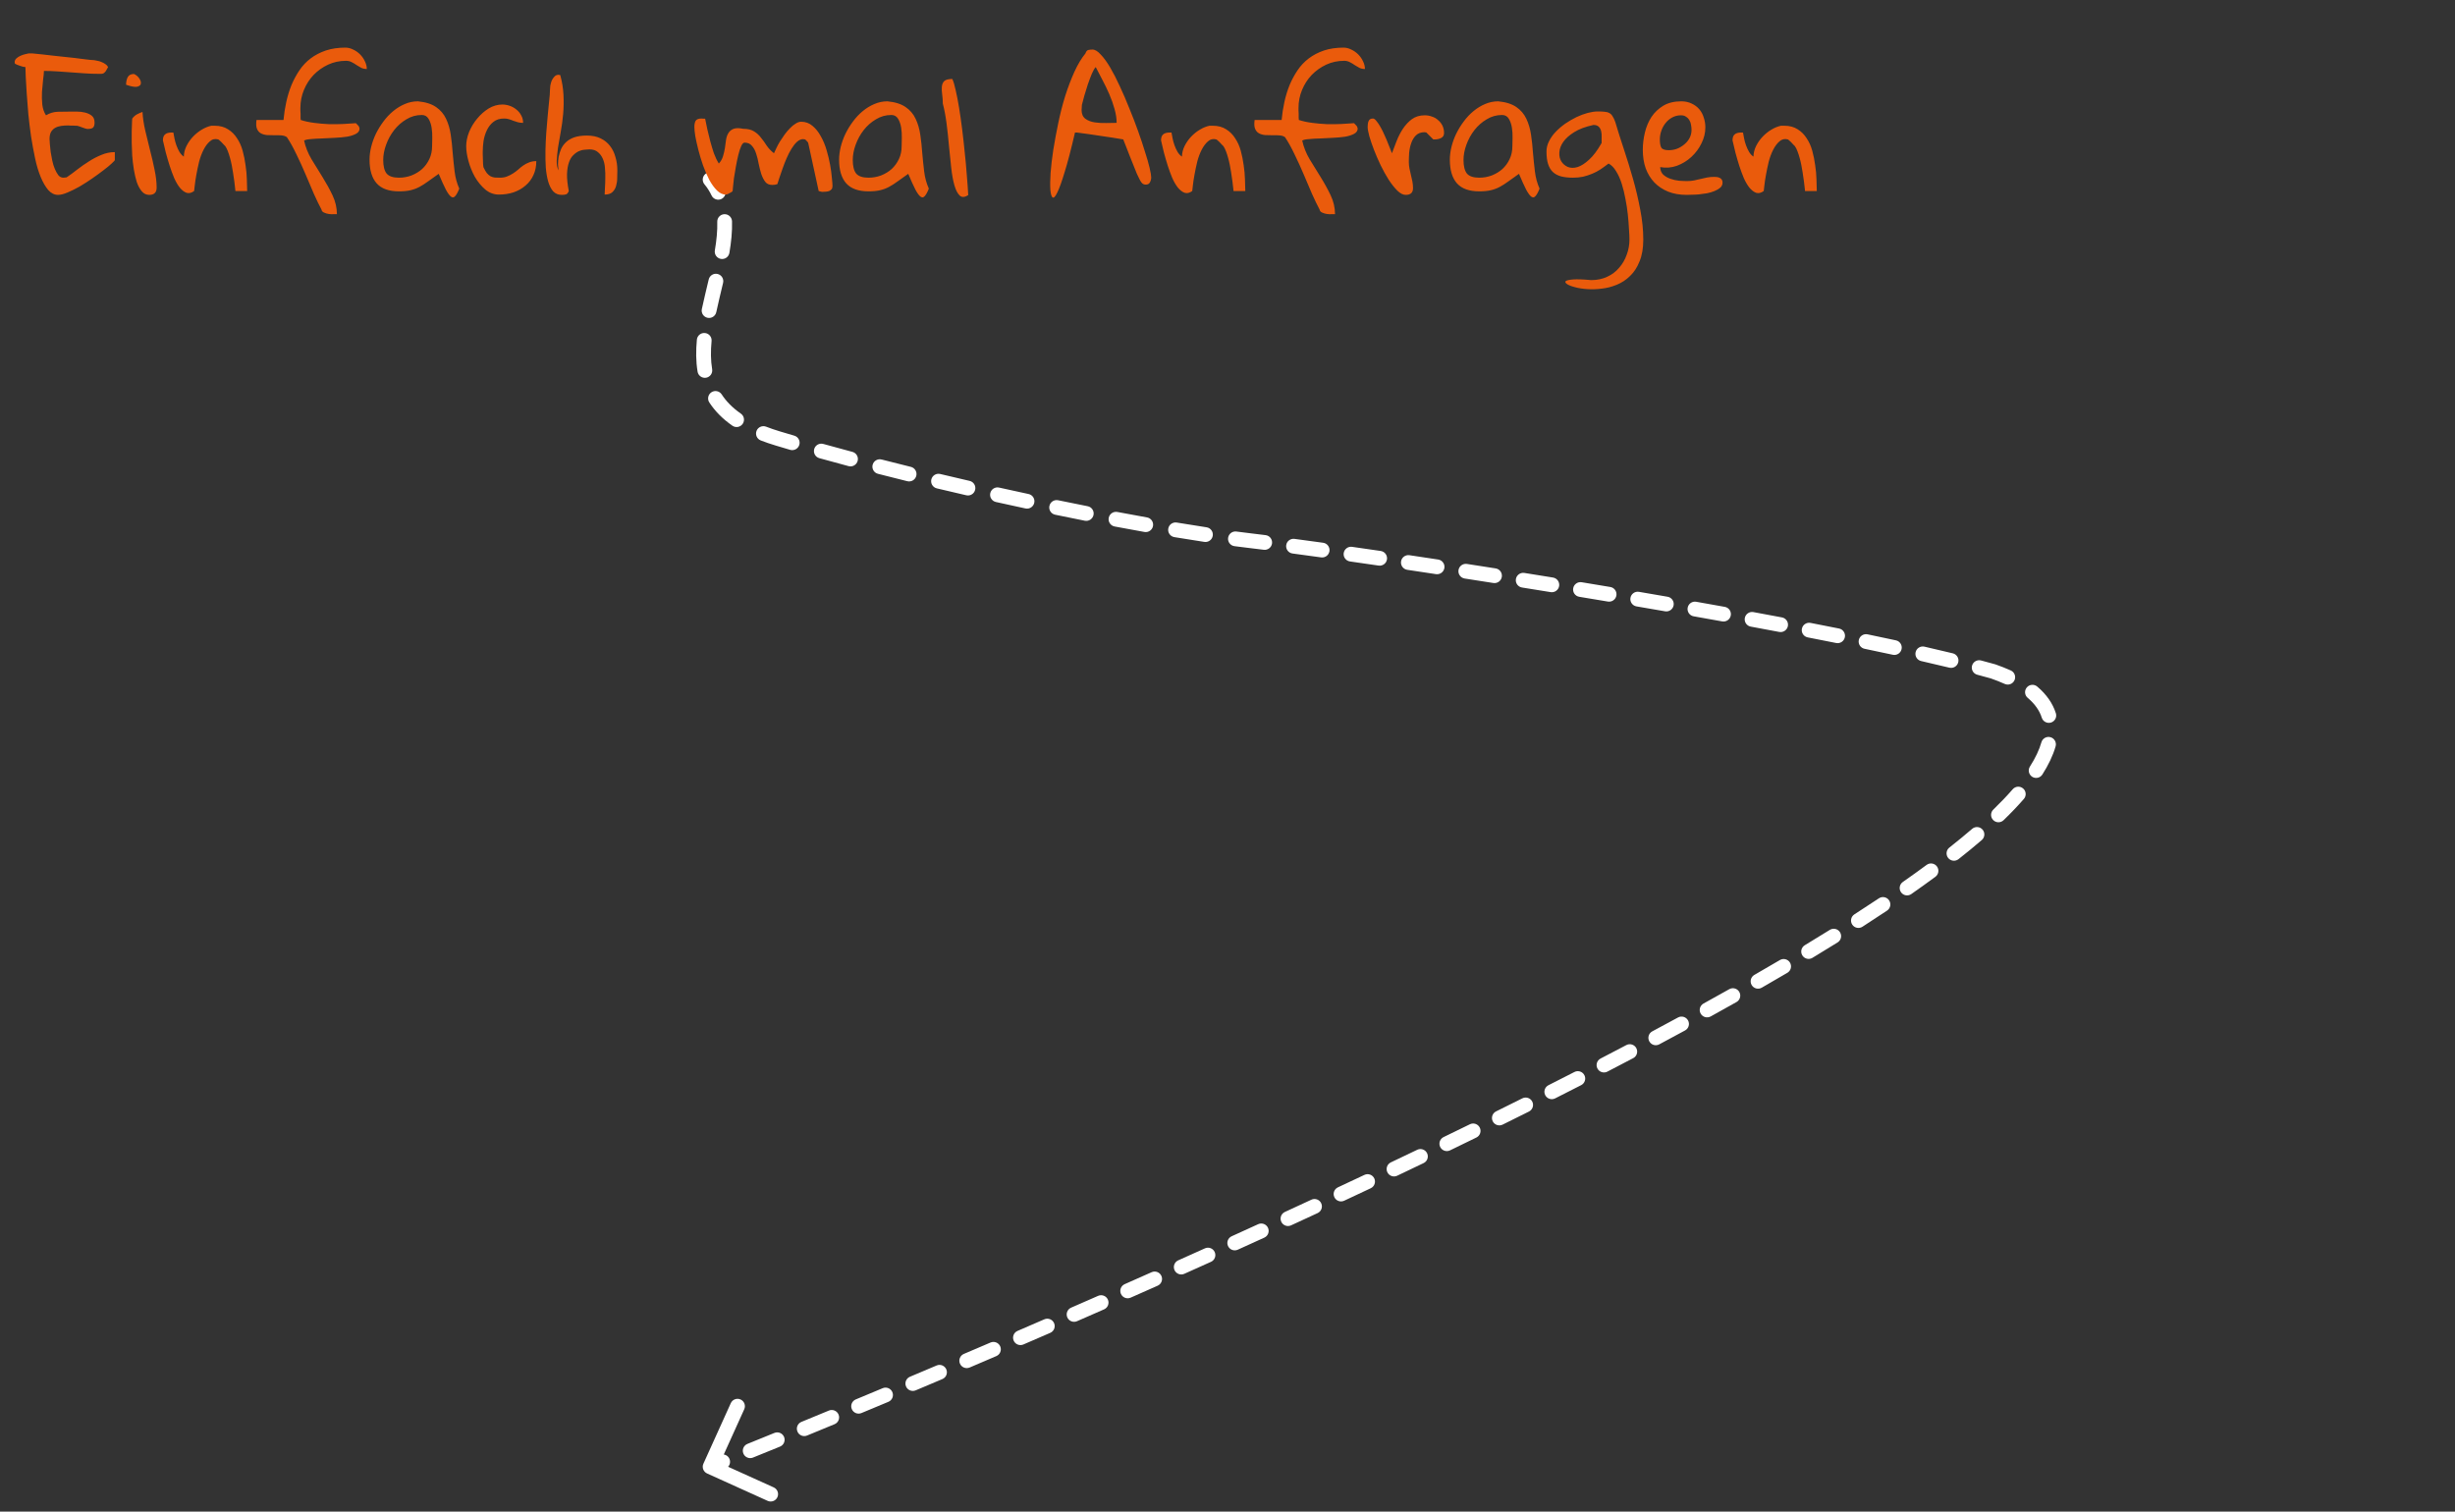 <svg width="164" height="101" viewBox="0 0 164 101" fill="none" xmlns="http://www.w3.org/2000/svg">
<rect x="0" y="0" width="164" height="101" fill="#333333" stroke="none"/>
<path d="M47.817 11.684C47.643 11.475 47.332 11.447 47.123 11.621C46.913 11.796 46.885 12.107 47.06 12.316L47.438 12L47.817 11.684ZM51.955 29.295L51.813 29.767L51.955 29.295ZM83.528 36.128L83.47 36.617H83.47L83.528 36.128ZM133.142 44.858L133.305 44.392L133.29 44.387L133.275 44.383L133.142 44.858ZM46.989 97.797C46.877 98.045 46.987 98.337 47.235 98.449L51.28 100.279C51.528 100.391 51.82 100.281 51.933 100.033C52.045 99.785 51.935 99.492 51.687 99.38L48.091 97.754L49.717 94.159C49.83 93.91 49.719 93.618 49.471 93.506C49.223 93.394 48.931 93.504 48.819 93.752L46.989 97.797ZM47.533 13.059C47.649 13.305 47.943 13.411 48.19 13.296C48.436 13.18 48.542 12.886 48.426 12.639L47.98 12.849L47.533 13.059ZM48.901 14.789C48.893 14.517 48.665 14.303 48.393 14.311C48.121 14.319 47.907 14.546 47.915 14.818L48.408 14.804L48.901 14.789ZM47.754 16.73C47.708 16.999 47.889 17.253 48.158 17.299C48.427 17.344 48.681 17.163 48.726 16.894L48.24 16.812L47.754 16.73ZM48.304 18.899C48.367 18.634 48.202 18.368 47.937 18.305C47.672 18.242 47.407 18.407 47.344 18.672L47.824 18.785L48.304 18.899ZM46.885 20.648C46.828 20.914 46.998 21.176 47.265 21.233C47.531 21.29 47.793 21.12 47.85 20.853L47.368 20.75L46.885 20.648ZM47.535 22.787C47.561 22.516 47.362 22.275 47.09 22.25C46.819 22.224 46.579 22.424 46.553 22.695L47.044 22.741L47.535 22.787ZM46.6 24.832C46.644 25.101 46.898 25.282 47.167 25.238C47.436 25.193 47.617 24.939 47.573 24.671L47.086 24.751L46.6 24.832ZM48.21 26.351C48.061 26.123 47.755 26.059 47.527 26.208C47.299 26.357 47.235 26.663 47.384 26.891L47.797 26.621L48.21 26.351ZM48.926 28.444C49.149 28.6 49.457 28.544 49.612 28.321C49.768 28.097 49.713 27.79 49.489 27.634L49.207 28.039L48.926 28.444ZM51.178 28.508C50.924 28.41 50.638 28.535 50.539 28.789C50.441 29.043 50.567 29.329 50.821 29.428L50.999 28.968L51.178 28.508ZM52.785 30.056C53.046 30.132 53.32 29.982 53.397 29.721C53.473 29.459 53.323 29.185 53.062 29.109L52.923 29.582L52.785 30.056ZM54.999 29.662C54.736 29.588 54.464 29.742 54.391 30.004C54.318 30.267 54.471 30.539 54.734 30.612L54.866 30.137L54.999 29.662ZM56.689 31.145C56.952 31.215 57.223 31.058 57.293 30.795C57.363 30.532 57.207 30.262 56.944 30.192L56.816 30.668L56.689 31.145ZM58.895 30.702C58.631 30.634 58.362 30.793 58.294 31.057C58.227 31.321 58.386 31.59 58.649 31.657L58.772 31.18L58.895 30.702ZM60.613 32.152C60.877 32.217 61.145 32.056 61.21 31.791C61.276 31.527 61.114 31.259 60.85 31.194L60.731 31.673L60.613 32.152ZM62.809 31.67C62.544 31.607 62.278 31.77 62.215 32.035C62.152 32.3 62.316 32.566 62.58 32.63L62.695 32.15L62.809 31.67ZM64.552 33.092C64.817 33.153 65.082 32.988 65.143 32.722C65.205 32.457 65.039 32.192 64.774 32.131L64.663 32.612L64.552 33.092ZM66.741 32.577C66.475 32.518 66.212 32.685 66.153 32.951C66.093 33.217 66.261 33.48 66.527 33.54L66.634 33.058L66.741 32.577ZM68.505 33.972C68.771 34.03 69.034 33.86 69.091 33.594C69.148 33.327 68.978 33.065 68.712 33.008L68.609 33.49L68.505 33.972ZM70.686 33.424C70.419 33.369 70.158 33.54 70.103 33.807C70.047 34.074 70.219 34.335 70.486 34.39L70.586 33.907L70.686 33.424ZM72.47 34.792C72.737 34.844 72.997 34.671 73.05 34.404C73.103 34.136 72.929 33.877 72.662 33.824L72.566 34.308L72.47 34.792ZM74.642 34.207C74.375 34.157 74.117 34.333 74.066 34.6C74.015 34.868 74.191 35.126 74.459 35.177L74.551 34.692L74.642 34.207ZM76.452 35.543C76.72 35.591 76.976 35.412 77.024 35.144C77.072 34.876 76.893 34.62 76.625 34.572L76.538 35.057L76.452 35.543ZM78.61 34.914C78.341 34.87 78.087 35.051 78.043 35.32C77.998 35.589 78.179 35.843 78.448 35.888L78.529 35.401L78.61 34.914ZM80.454 36.207C80.723 36.248 80.975 36.062 81.015 35.793C81.056 35.523 80.871 35.272 80.601 35.231L80.528 35.719L80.454 36.207ZM82.593 35.514C82.323 35.478 82.076 35.669 82.04 35.939C82.005 36.209 82.195 36.456 82.465 36.492L82.529 36.003L82.593 35.514ZM84.424 36.733C84.694 36.767 84.941 36.576 84.975 36.305C85.008 36.035 84.817 35.788 84.546 35.755L84.485 36.244L84.424 36.733ZM86.476 36.005C86.206 35.968 85.957 36.158 85.922 36.428C85.886 36.698 86.075 36.946 86.345 36.982L86.41 36.493L86.476 36.005ZM88.255 37.242C88.524 37.28 88.773 37.091 88.811 36.821C88.848 36.551 88.66 36.302 88.39 36.265L88.322 36.754L88.255 37.242ZM90.321 36.537C90.052 36.498 89.802 36.686 89.763 36.955C89.725 37.225 89.912 37.475 90.182 37.513L90.252 37.025L90.321 36.537ZM92.094 37.789C92.363 37.829 92.614 37.642 92.653 37.373C92.692 37.103 92.506 36.853 92.236 36.813L92.165 37.301L92.094 37.789ZM94.155 37.096C93.885 37.056 93.634 37.242 93.594 37.511C93.554 37.781 93.74 38.032 94.009 38.072L94.082 37.584L94.155 37.096ZM95.927 38.361C96.196 38.401 96.448 38.216 96.489 37.947C96.529 37.678 96.344 37.426 96.075 37.385L96.001 37.873L95.927 38.361ZM97.995 37.679C97.726 37.638 97.474 37.822 97.432 38.091C97.391 38.361 97.575 38.612 97.844 38.654L97.92 38.167L97.995 37.679ZM99.761 38.953C100.03 38.995 100.282 38.811 100.325 38.542C100.367 38.273 100.183 38.02 99.914 37.978L99.837 38.465L99.761 38.953ZM101.831 38.281C101.562 38.238 101.309 38.422 101.266 38.691C101.223 38.96 101.407 39.212 101.676 39.255L101.753 38.768L101.831 38.281ZM103.588 39.563C103.857 39.606 104.11 39.424 104.154 39.155C104.197 38.886 104.015 38.633 103.746 38.589L103.667 39.076L103.588 39.563ZM105.66 38.902C105.391 38.858 105.137 39.04 105.093 39.309C105.049 39.577 105.231 39.831 105.5 39.875L105.58 39.389L105.66 38.902ZM107.411 40.193C107.68 40.238 107.934 40.056 107.979 39.788C108.024 39.519 107.843 39.265 107.574 39.22L107.493 39.706L107.411 40.193ZM109.487 39.543C109.219 39.497 108.964 39.678 108.918 39.947C108.872 40.215 109.053 40.47 109.322 40.516L109.404 40.029L109.487 39.543ZM111.231 40.844C111.5 40.891 111.755 40.711 111.802 40.442C111.848 40.174 111.668 39.919 111.4 39.872L111.316 40.358L111.231 40.844ZM113.312 40.207C113.043 40.159 112.788 40.338 112.74 40.607C112.693 40.875 112.872 41.131 113.14 41.178L113.226 40.693L113.312 40.207ZM115.047 41.519C115.315 41.567 115.572 41.389 115.62 41.121C115.669 40.853 115.491 40.597 115.223 40.548L115.135 41.034L115.047 41.519ZM117.133 40.897C116.865 40.847 116.607 41.024 116.558 41.292C116.509 41.56 116.686 41.818 116.954 41.867L117.043 41.382L117.133 40.897ZM118.858 42.223C119.126 42.273 119.384 42.097 119.435 41.83C119.485 41.562 119.309 41.304 119.042 41.253L118.95 41.738L118.858 42.223ZM120.949 41.619C120.682 41.567 120.423 41.742 120.371 42.009C120.319 42.276 120.493 42.535 120.761 42.587L120.855 42.103L120.949 41.619ZM122.661 42.962C122.928 43.016 123.188 42.842 123.241 42.575C123.295 42.308 123.121 42.048 122.854 41.995L122.757 42.478L122.661 42.962ZM124.756 42.383C124.49 42.327 124.228 42.498 124.173 42.765C124.118 43.032 124.289 43.293 124.556 43.348L124.656 42.865L124.756 42.383ZM126.444 43.748C126.71 43.806 126.972 43.637 127.03 43.37C127.088 43.104 126.919 42.842 126.652 42.784L126.548 43.266L126.444 43.748ZM128.557 43.206C128.292 43.146 128.027 43.312 127.967 43.578C127.906 43.844 128.073 44.108 128.338 44.168L128.448 43.687L128.557 43.206ZM130.221 44.61C130.485 44.675 130.752 44.512 130.816 44.247C130.881 43.983 130.718 43.716 130.453 43.652L130.337 44.131L130.221 44.61ZM132.34 44.129C132.077 44.059 131.807 44.216 131.737 44.479C131.667 44.743 131.824 45.013 132.088 45.082L132.214 44.606L132.34 44.129ZM133.92 45.696C134.169 45.808 134.461 45.698 134.573 45.449C134.685 45.201 134.574 44.909 134.326 44.797L134.123 45.247L133.92 45.696ZM136.092 45.873C135.884 45.697 135.573 45.722 135.397 45.93C135.22 46.138 135.246 46.449 135.454 46.626L135.773 46.249L136.092 45.873ZM136.396 47.954C136.478 48.213 136.755 48.357 137.015 48.275C137.275 48.193 137.419 47.916 137.337 47.657L136.866 47.805L136.396 47.954ZM137.32 49.867C137.394 49.605 137.242 49.332 136.98 49.257C136.718 49.182 136.446 49.334 136.371 49.596L136.845 49.731L137.32 49.867ZM135.603 51.219C135.457 51.448 135.525 51.753 135.754 51.9C135.984 52.046 136.289 51.978 136.435 51.749L136.019 51.484L135.603 51.219ZM135.2 53.38C135.378 53.174 135.356 52.862 135.151 52.684C134.945 52.505 134.634 52.527 134.455 52.733L134.827 53.056L135.2 53.38ZM133.159 54.091C132.963 54.281 132.958 54.593 133.148 54.789C133.337 54.984 133.649 54.99 133.845 54.8L133.502 54.446L133.159 54.091ZM132.388 56.127C132.594 55.949 132.617 55.637 132.44 55.431C132.262 55.224 131.951 55.201 131.744 55.379L132.066 55.753L132.388 56.127ZM130.223 56.63C130.009 56.798 129.973 57.108 130.141 57.322C130.31 57.536 130.62 57.573 130.834 57.404L130.529 57.017L130.223 56.63ZM129.289 58.582C129.508 58.42 129.554 58.111 129.393 57.892C129.231 57.673 128.922 57.626 128.703 57.788L128.996 58.185L129.289 58.582ZM127.114 58.928C126.891 59.084 126.836 59.392 126.992 59.615C127.148 59.838 127.456 59.893 127.679 59.737L127.396 59.333L127.114 58.928ZM126.061 60.842C126.287 60.691 126.348 60.384 126.197 60.158C126.046 59.931 125.739 59.87 125.513 60.022L125.787 60.432L126.061 60.842ZM123.879 61.092C123.65 61.239 123.584 61.544 123.731 61.773C123.878 62.002 124.183 62.069 124.413 61.922L124.146 61.507L123.879 61.092ZM122.758 62.967C122.99 62.823 123.061 62.519 122.917 62.288C122.773 62.056 122.469 61.986 122.237 62.129L122.498 62.548L122.758 62.967ZM120.565 63.154C120.332 63.295 120.257 63.598 120.398 63.831C120.539 64.064 120.842 64.139 121.075 63.998L120.82 63.576L120.565 63.154ZM119.402 64.996C119.637 64.857 119.715 64.555 119.577 64.32C119.439 64.086 119.137 64.007 118.902 64.145L119.152 64.57L119.402 64.996ZM117.195 65.138C116.959 65.274 116.878 65.575 117.013 65.811C117.149 66.048 117.451 66.129 117.687 65.993L117.441 65.566L117.195 65.138ZM116.003 66.951C116.24 66.818 116.324 66.517 116.191 66.279C116.057 66.042 115.756 65.958 115.519 66.092L115.761 66.522L116.003 66.951ZM113.8 67.05C113.561 67.182 113.475 67.482 113.607 67.72C113.738 67.959 114.038 68.045 114.277 67.914L114.038 67.482L113.8 67.05ZM112.567 68.849C112.807 68.719 112.896 68.42 112.766 68.181C112.636 67.941 112.336 67.852 112.097 67.982L112.332 68.416L112.567 68.849ZM110.378 68.908C110.137 69.036 110.047 69.335 110.175 69.575C110.303 69.816 110.602 69.906 110.842 69.778L110.61 69.343L110.378 68.908ZM109.104 70.699C109.345 70.573 109.437 70.274 109.31 70.033C109.184 69.792 108.885 69.7 108.644 69.826L108.874 70.263L109.104 70.699ZM106.922 70.726C106.681 70.851 106.586 71.149 106.712 71.391C106.837 71.632 107.135 71.727 107.377 71.601L107.15 71.163L106.922 70.726ZM105.627 72.503C105.87 72.379 105.966 72.081 105.842 71.839C105.718 71.596 105.42 71.5 105.178 71.624L105.403 72.064L105.627 72.503ZM103.441 72.508C103.198 72.631 103.101 72.928 103.224 73.171C103.347 73.414 103.644 73.511 103.887 73.388L103.664 72.948L103.441 72.508ZM102.138 74.267C102.382 74.145 102.481 73.849 102.359 73.605C102.237 73.362 101.941 73.263 101.697 73.385L101.918 73.826L102.138 74.267ZM99.942 74.257C99.698 74.378 99.598 74.674 99.719 74.918C99.84 75.162 100.135 75.262 100.38 75.141L100.161 74.699L99.942 74.257ZM98.627 76.003C98.872 75.884 98.973 75.588 98.853 75.343C98.734 75.099 98.438 74.997 98.194 75.117L98.41 75.56L98.627 76.003ZM96.436 75.973C96.191 76.092 96.088 76.387 96.207 76.632C96.326 76.877 96.621 76.979 96.866 76.861L96.651 76.417L96.436 75.973ZM95.102 77.711C95.347 77.594 95.451 77.299 95.333 77.053C95.215 76.808 94.92 76.704 94.675 76.822L94.888 77.267L95.102 77.711ZM92.912 77.664C92.666 77.781 92.561 78.076 92.678 78.322C92.796 78.567 93.09 78.672 93.336 78.555L93.124 78.11L92.912 77.664ZM91.569 79.392C91.815 79.276 91.921 78.982 91.805 78.735C91.688 78.489 91.394 78.383 91.148 78.5L91.358 78.946L91.569 79.392ZM89.375 79.332C89.129 79.448 89.022 79.741 89.138 79.988C89.253 80.235 89.547 80.341 89.793 80.226L89.584 79.779L89.375 79.332ZM88.02 81.052C88.268 80.937 88.375 80.644 88.26 80.397C88.146 80.149 87.852 80.042 87.605 80.157L87.813 80.604L88.02 81.052ZM85.834 80.976C85.586 81.09 85.478 81.382 85.592 81.63C85.706 81.877 85.999 81.986 86.246 81.872L86.04 81.424L85.834 80.976ZM84.461 82.691C84.709 82.577 84.818 82.285 84.705 82.037C84.592 81.789 84.299 81.68 84.051 81.793L84.256 82.242L84.461 82.691ZM82.28 82.6C82.032 82.712 81.922 83.005 82.035 83.253C82.148 83.501 82.44 83.611 82.688 83.498L82.484 83.049L82.28 82.6ZM80.898 84.308C81.146 84.196 81.257 83.904 81.145 83.655C81.033 83.407 80.741 83.296 80.493 83.408L80.695 83.858L80.898 84.308ZM78.709 84.209C78.46 84.321 78.349 84.612 78.46 84.861C78.572 85.11 78.864 85.221 79.112 85.11L78.911 84.659L78.709 84.209ZM77.335 85.903C77.584 85.792 77.696 85.5 77.585 85.251C77.475 85.003 77.183 84.891 76.934 85.001L77.135 85.452L77.335 85.903ZM75.133 85.8C74.884 85.91 74.771 86.201 74.881 86.45C74.991 86.7 75.282 86.812 75.531 86.702L75.332 86.251L75.133 85.8ZM73.756 87.484C74.005 87.375 74.119 87.084 74.009 86.834C73.9 86.585 73.609 86.472 73.359 86.581L73.558 87.033L73.756 87.484ZM71.554 87.371C71.305 87.48 71.19 87.771 71.299 88.021C71.408 88.27 71.699 88.384 71.949 88.275L71.751 87.823L71.554 87.371ZM70.159 89.054C70.409 88.946 70.524 88.655 70.415 88.405C70.307 88.155 70.016 88.041 69.766 88.149L69.963 88.602L70.159 89.054ZM67.973 88.925C67.723 89.032 67.608 89.323 67.716 89.573C67.824 89.823 68.114 89.938 68.364 89.831L68.169 89.377L67.973 88.925ZM66.559 90.607C66.809 90.499 66.925 90.209 66.818 89.959C66.71 89.709 66.42 89.593 66.17 89.7L66.364 90.153L66.559 90.607ZM64.387 90.462C64.136 90.569 64.02 90.859 64.126 91.109C64.233 91.36 64.523 91.476 64.774 91.37L64.58 90.916L64.387 90.462ZM62.954 92.142C63.205 92.036 63.322 91.747 63.216 91.496C63.11 91.245 62.82 91.128 62.57 91.234L62.762 91.688L62.954 92.142ZM60.787 91.987C60.536 92.093 60.419 92.382 60.524 92.633C60.63 92.884 60.919 93.002 61.17 92.896L60.979 92.442L60.787 91.987ZM59.347 93.662C59.599 93.556 59.717 93.267 59.612 93.016C59.507 92.765 59.218 92.646 58.967 92.751L59.157 93.207L59.347 93.662ZM57.167 93.502C56.916 93.607 56.797 93.896 56.902 94.147C57.006 94.399 57.295 94.518 57.546 94.413L57.357 93.958L57.167 93.502ZM55.75 95.158C56.002 95.054 56.122 94.766 56.018 94.514C55.914 94.262 55.625 94.142 55.373 94.246L55.562 94.702L55.75 95.158ZM53.538 95.003C53.286 95.106 53.166 95.394 53.27 95.646C53.373 95.898 53.661 96.019 53.913 95.915L53.726 95.459L53.538 95.003ZM52.107 96.654C52.359 96.551 52.481 96.263 52.378 96.011C52.275 95.759 51.987 95.638 51.735 95.74L51.921 96.197L52.107 96.654ZM49.931 96.473C49.678 96.575 49.556 96.862 49.658 97.115C49.76 97.368 50.048 97.49 50.3 97.388L50.115 96.93L49.931 96.473ZM48.46 98.127C48.713 98.026 48.836 97.739 48.735 97.486C48.634 97.233 48.347 97.11 48.094 97.211L48.277 97.669L48.46 98.127ZM47.438 12L47.06 12.316C47.256 12.551 47.411 12.799 47.533 13.059L47.98 12.849L48.426 12.639C48.269 12.304 48.068 11.985 47.817 11.684L47.438 12ZM48.408 14.804L47.915 14.818C47.932 15.415 47.868 16.055 47.754 16.73L48.24 16.812L48.726 16.894C48.846 16.183 48.921 15.474 48.901 14.789L48.408 14.804ZM47.824 18.785L47.344 18.672C47.191 19.319 47.026 19.987 46.885 20.648L47.368 20.75L47.85 20.853C47.988 20.207 48.148 19.558 48.304 18.899L47.824 18.785ZM47.044 22.741L46.553 22.695C46.486 23.416 46.484 24.136 46.6 24.832L47.086 24.751L47.573 24.671C47.475 24.082 47.473 23.452 47.535 22.787L47.044 22.741ZM47.797 26.621L47.384 26.891C47.758 27.463 48.264 27.983 48.926 28.444L49.207 28.039L49.489 27.634C48.922 27.24 48.508 26.808 48.21 26.351L47.797 26.621ZM50.999 28.968L50.821 29.428C51.131 29.548 51.462 29.662 51.813 29.767L51.955 29.295L52.097 28.823C51.769 28.724 51.463 28.619 51.178 28.508L50.999 28.968ZM51.955 29.295L51.813 29.767C52.132 29.863 52.456 29.959 52.785 30.056L52.923 29.582L53.062 29.109C52.735 29.013 52.414 28.918 52.097 28.823L51.955 29.295ZM54.866 30.137L54.734 30.612C55.373 30.79 56.026 30.968 56.689 31.145L56.816 30.668L56.944 30.192C56.283 30.015 55.634 29.838 54.999 29.662L54.866 30.137ZM58.772 31.18L58.649 31.657C59.297 31.823 59.952 31.988 60.613 32.152L60.731 31.673L60.85 31.194C60.192 31.031 59.539 30.867 58.895 30.702L58.772 31.18ZM62.695 32.15L62.58 32.63C63.235 32.786 63.893 32.94 64.552 33.092L64.663 32.612L64.774 32.131C64.117 31.98 63.462 31.826 62.809 31.67L62.695 32.15ZM66.634 33.058L66.527 33.54C67.188 33.687 67.848 33.831 68.505 33.972L68.609 33.49L68.712 33.008C68.057 32.867 67.4 32.723 66.741 32.577L66.634 33.058ZM70.586 33.907L70.486 34.39C71.153 34.528 71.816 34.662 72.47 34.792L72.566 34.308L72.662 33.824C72.01 33.695 71.351 33.561 70.686 33.424L70.586 33.907ZM74.551 34.692L74.459 35.177C75.135 35.304 75.8 35.427 76.452 35.543L76.538 35.057L76.625 34.572C75.977 34.456 75.315 34.334 74.642 34.207L74.551 34.692ZM78.529 35.401L78.448 35.888C79.139 36.002 79.808 36.109 80.454 36.207L80.528 35.719L80.601 35.231C79.961 35.135 79.296 35.029 78.61 34.914L78.529 35.401ZM82.529 36.003L82.465 36.492C82.81 36.537 83.145 36.579 83.47 36.617L83.528 36.128L83.586 35.638C83.266 35.6 82.934 35.559 82.593 35.514L82.529 36.003ZM83.528 36.128L83.47 36.617C83.764 36.652 84.082 36.691 84.424 36.733L84.485 36.244L84.546 35.755C84.203 35.712 83.882 35.673 83.586 35.638L83.528 36.128ZM86.41 36.493L86.345 36.982C86.941 37.062 87.579 37.149 88.255 37.242L88.322 36.754L88.39 36.265C87.713 36.171 87.073 36.084 86.476 36.005L86.41 36.493ZM90.252 37.025L90.182 37.513C90.797 37.601 91.435 37.693 92.094 37.789L92.165 37.301L92.236 36.813C91.577 36.717 90.938 36.625 90.321 36.537L90.252 37.025ZM94.082 37.584L94.009 38.072C94.635 38.165 95.275 38.261 95.927 38.361L96.001 37.873L96.075 37.385C95.422 37.286 94.781 37.19 94.155 37.096L94.082 37.584ZM97.92 38.167L97.844 38.654C98.475 38.751 99.114 38.851 99.761 38.953L99.837 38.465L99.914 37.978C99.266 37.876 98.626 37.777 97.995 37.679L97.92 38.167ZM101.753 38.768L101.676 39.255C102.308 39.356 102.946 39.459 103.588 39.563L103.667 39.076L103.746 38.589C103.103 38.485 102.464 38.382 101.831 38.281L101.753 38.768ZM105.58 39.389L105.5 39.875C106.135 39.98 106.772 40.086 107.411 40.193L107.493 39.706L107.574 39.22C106.934 39.113 106.296 39.007 105.66 38.902L105.58 39.389ZM109.404 40.029L109.322 40.516C109.959 40.624 110.596 40.734 111.231 40.844L111.316 40.358L111.4 39.872C110.763 39.761 110.125 39.652 109.487 39.543L109.404 40.029ZM113.226 40.693L113.14 41.178C113.779 41.291 114.415 41.405 115.047 41.519L115.135 41.034L115.223 40.548C114.589 40.434 113.952 40.32 113.312 40.207L113.226 40.693ZM117.043 41.382L116.954 41.867C117.595 41.985 118.23 42.104 118.858 42.223L118.95 41.738L119.042 41.253C118.412 41.134 117.775 41.015 117.133 40.897L117.043 41.382ZM120.855 42.103L120.761 42.587C121.404 42.712 122.038 42.837 122.661 42.962L122.757 42.478L122.854 41.995C122.23 41.87 121.594 41.744 120.949 41.619L120.855 42.103ZM124.656 42.865L124.556 43.348C125.201 43.482 125.831 43.616 126.444 43.748L126.548 43.266L126.652 42.784C126.037 42.651 125.404 42.517 124.756 42.383L124.656 42.865ZM128.448 43.687L128.338 44.168C128.992 44.317 129.621 44.465 130.221 44.61L130.337 44.131L130.453 43.652C129.848 43.505 129.215 43.356 128.557 43.206L128.448 43.687ZM132.214 44.606L132.088 45.082C132.407 45.167 132.714 45.25 133.009 45.333L133.142 44.858L133.275 44.383C132.975 44.299 132.663 44.214 132.34 44.129L132.214 44.606ZM133.142 44.858L132.98 45.324C133.32 45.443 133.633 45.567 133.92 45.696L134.123 45.247L134.326 44.797C134.01 44.654 133.669 44.52 133.305 44.392L133.142 44.858ZM135.773 46.249L135.454 46.626C135.952 47.047 136.25 47.492 136.396 47.954L136.866 47.805L137.337 47.657C137.126 46.988 136.706 46.393 136.092 45.873L135.773 46.249ZM136.845 49.731L136.371 49.596C136.229 50.095 135.974 50.637 135.603 51.219L136.019 51.484L136.435 51.749C136.843 51.109 137.145 50.48 137.32 49.867L136.845 49.731ZM134.827 53.056L134.455 52.733C134.072 53.173 133.64 53.626 133.159 54.091L133.502 54.446L133.845 54.8C134.343 54.318 134.796 53.844 135.2 53.38L134.827 53.056ZM132.066 55.753L131.744 55.379C131.268 55.789 130.76 56.206 130.223 56.63L130.529 57.017L130.834 57.404C131.381 56.973 131.9 56.547 132.388 56.127L132.066 55.753ZM128.996 58.185L128.703 57.788C128.194 58.164 127.664 58.544 127.114 58.928L127.396 59.333L127.679 59.737C128.235 59.348 128.772 58.963 129.289 58.582L128.996 58.185ZM125.787 60.432L125.513 60.022C124.983 60.376 124.438 60.732 123.879 61.092L124.146 61.507L124.413 61.922C124.976 61.559 125.526 61.199 126.061 60.842L125.787 60.432ZM122.498 62.548L122.237 62.129C121.691 62.469 121.133 62.811 120.565 63.154L120.82 63.576L121.075 63.998C121.647 63.653 122.208 63.309 122.758 62.967L122.498 62.548ZM119.152 64.57L118.902 64.145C118.342 64.475 117.773 64.806 117.195 65.138L117.441 65.566L117.687 65.993C118.267 65.66 118.839 65.327 119.402 64.996L119.152 64.57ZM115.761 66.522L115.519 66.092C114.953 66.41 114.38 66.73 113.8 67.05L114.038 67.482L114.277 67.914C114.859 67.592 115.434 67.271 116.003 66.951L115.761 66.522ZM112.332 68.416L112.097 67.982C111.529 68.29 110.956 68.599 110.378 68.908L110.61 69.343L110.842 69.778C111.422 69.468 111.998 69.159 112.567 68.849L112.332 68.416ZM108.874 70.263L108.644 69.826C108.074 70.126 107.5 70.426 106.922 70.726L107.15 71.163L107.377 71.601C107.956 71.301 108.532 71 109.104 70.699L108.874 70.263ZM105.403 72.064L105.178 71.624C104.602 71.919 104.023 72.214 103.441 72.508L103.664 72.948L103.887 73.388C104.47 73.093 105.05 72.798 105.627 72.503L105.403 72.064ZM101.918 73.826L101.697 73.385C101.114 73.676 100.529 73.967 99.942 74.257L100.161 74.699L100.38 75.141C100.968 74.851 101.554 74.559 102.138 74.267L101.918 73.826ZM98.41 75.56L98.194 75.117C97.609 75.403 97.023 75.688 96.436 75.973L96.651 76.417L96.866 76.861C97.454 76.576 98.041 76.29 98.627 76.003L98.41 75.56ZM94.888 77.267L94.675 76.822C94.088 77.104 93.5 77.385 92.912 77.664L93.124 78.11L93.336 78.555C93.925 78.275 94.513 77.994 95.102 77.711L94.888 77.267ZM91.358 78.946L91.148 78.5C90.557 78.778 89.966 79.056 89.375 79.332L89.584 79.779L89.793 80.226C90.385 79.949 90.977 79.671 91.569 79.392L91.358 78.946ZM87.813 80.604L87.605 80.157C87.013 80.431 86.423 80.704 85.834 80.976L86.04 81.424L86.246 81.872C86.836 81.6 87.428 81.327 88.02 81.052L87.813 80.604ZM84.256 82.242L84.051 81.793C83.459 82.064 82.868 82.333 82.28 82.6L82.484 83.049L82.688 83.498C83.277 83.231 83.868 82.962 84.461 82.691L84.256 82.242ZM80.695 83.858L80.493 83.408C79.895 83.678 79.3 83.945 78.709 84.209L78.911 84.659L79.112 85.11C79.704 84.845 80.3 84.577 80.898 84.308L80.695 83.858ZM77.135 85.452L76.934 85.001C76.329 85.27 75.729 85.537 75.133 85.8L75.332 86.251L75.531 86.702C76.128 86.439 76.73 86.172 77.335 85.903L77.135 85.452ZM73.558 87.033L73.359 86.581C72.752 86.848 72.15 87.111 71.554 87.371L71.751 87.823L71.949 88.275C72.545 88.015 73.148 87.751 73.756 87.484L73.558 87.033ZM69.963 88.602L69.766 88.149C69.161 88.412 68.563 88.67 67.973 88.925L68.169 89.377L68.364 89.831C68.955 89.576 69.553 89.317 70.159 89.054L69.963 88.602ZM66.364 90.153L66.17 89.7C65.566 89.959 64.971 90.213 64.387 90.462L64.58 90.916L64.774 91.37C65.359 91.12 65.954 90.866 66.559 90.607L66.364 90.153ZM62.762 91.688L62.57 91.234C61.962 91.491 61.368 91.743 60.787 91.987L60.979 92.442L61.17 92.896C61.751 92.651 62.346 92.4 62.954 92.142L62.762 91.688ZM59.157 93.207L58.967 92.751C58.347 93.011 57.747 93.261 57.167 93.502L57.357 93.958L57.546 94.413C58.127 94.172 58.728 93.921 59.347 93.662L59.157 93.207ZM55.562 94.702L55.373 94.246C54.729 94.513 54.117 94.765 53.538 95.003L53.726 95.459L53.913 95.915C54.492 95.677 55.105 95.425 55.75 95.158L55.562 94.702ZM51.921 96.197L51.735 95.74C51.065 96.014 50.462 96.258 49.931 96.473L50.115 96.93L50.3 97.388C50.832 97.173 51.437 96.927 52.107 96.654L51.921 96.197ZM48.277 97.669L48.094 97.211C47.609 97.404 47.327 97.515 47.264 97.538L47.438 98L47.613 98.462C47.686 98.434 47.978 98.319 48.46 98.127L48.277 97.669Z" fill="white"/>
<path d="M1.698 4.481C1.662 4.481 1.609 4.474 1.537 4.46C1.473 4.438 1.405 4.417 1.333 4.396C1.261 4.367 1.193 4.342 1.129 4.32C1.064 4.292 1.021 4.27 1 4.256C0.993 4.242 0.989 4.227 0.989 4.213C0.982 4.199 0.979 4.181 0.979 4.159C0.979 4.059 1.018 3.973 1.097 3.901C1.175 3.83 1.265 3.772 1.365 3.729C1.473 3.679 1.577 3.644 1.677 3.622C1.777 3.593 1.856 3.576 1.913 3.568H2.042H2.149C2.321 3.583 2.54 3.604 2.805 3.633C3.07 3.661 3.349 3.694 3.643 3.729C3.943 3.758 4.244 3.79 4.545 3.826C4.853 3.855 5.129 3.887 5.372 3.923C5.623 3.951 5.83 3.977 5.995 3.998C6.167 4.012 6.267 4.02 6.296 4.02C6.353 4.027 6.425 4.041 6.511 4.062C6.604 4.077 6.697 4.105 6.79 4.148C6.883 4.184 6.969 4.231 7.048 4.288C7.127 4.338 7.184 4.403 7.22 4.481C7.162 4.596 7.112 4.686 7.069 4.75C7.026 4.807 6.98 4.854 6.93 4.89C6.88 4.918 6.826 4.933 6.769 4.933C6.718 4.933 6.654 4.933 6.575 4.933C6.274 4.933 5.97 4.922 5.662 4.9C5.361 4.879 5.061 4.857 4.76 4.836C4.459 4.814 4.155 4.793 3.847 4.771C3.546 4.75 3.242 4.739 2.934 4.739C2.934 4.868 2.916 5.062 2.88 5.319C2.851 5.577 2.826 5.849 2.805 6.136C2.79 6.422 2.798 6.709 2.826 6.995C2.862 7.274 2.944 7.511 3.073 7.704C3.324 7.554 3.585 7.475 3.857 7.468C4.13 7.461 4.405 7.457 4.685 7.457C4.806 7.457 4.96 7.457 5.146 7.457C5.333 7.457 5.512 7.479 5.684 7.521C5.863 7.564 6.013 7.636 6.135 7.736C6.257 7.837 6.317 7.987 6.317 8.188C6.317 8.331 6.289 8.438 6.231 8.51C6.174 8.581 6.042 8.617 5.834 8.617C5.812 8.617 5.766 8.606 5.694 8.585C5.63 8.563 5.558 8.538 5.479 8.51C5.408 8.481 5.34 8.456 5.275 8.435C5.211 8.413 5.168 8.402 5.146 8.402C5.139 8.402 5.111 8.402 5.061 8.402C5.018 8.395 4.964 8.392 4.899 8.392C4.835 8.392 4.771 8.392 4.706 8.392C4.649 8.384 4.602 8.381 4.566 8.381C4.402 8.381 4.241 8.392 4.083 8.413C3.933 8.435 3.8 8.478 3.686 8.542C3.571 8.606 3.478 8.7 3.406 8.821C3.342 8.943 3.31 9.101 3.31 9.294C3.31 9.358 3.317 9.469 3.331 9.627C3.345 9.785 3.363 9.96 3.385 10.153C3.413 10.339 3.449 10.533 3.492 10.733C3.535 10.934 3.592 11.12 3.664 11.292C3.736 11.457 3.814 11.596 3.9 11.711C3.993 11.818 4.104 11.872 4.233 11.872C4.248 11.872 4.284 11.868 4.341 11.861C4.398 11.854 4.434 11.851 4.448 11.851C4.692 11.686 4.935 11.507 5.179 11.313C5.429 11.12 5.687 10.941 5.952 10.776C6.217 10.604 6.493 10.461 6.779 10.347C7.066 10.225 7.363 10.164 7.671 10.164V10.69C7.671 10.719 7.599 10.798 7.456 10.927C7.32 11.056 7.137 11.206 6.908 11.378C6.686 11.55 6.436 11.732 6.156 11.926C5.877 12.119 5.598 12.298 5.318 12.463C5.039 12.62 4.771 12.753 4.513 12.86C4.262 12.968 4.051 13.021 3.879 13.021C3.635 13.021 3.417 12.914 3.224 12.699C3.037 12.477 2.869 12.187 2.719 11.829C2.568 11.464 2.443 11.045 2.343 10.572C2.243 10.1 2.153 9.613 2.074 9.111C2.003 8.61 1.942 8.112 1.892 7.618C1.849 7.117 1.813 6.655 1.784 6.232C1.756 5.81 1.734 5.445 1.72 5.137C1.713 4.822 1.705 4.603 1.698 4.481ZM8.799 8.972C8.799 8.929 8.799 8.861 8.799 8.768C8.806 8.667 8.81 8.563 8.81 8.456C8.817 8.349 8.82 8.245 8.82 8.145C8.827 8.044 8.831 7.973 8.831 7.93C8.91 7.815 9.01 7.722 9.132 7.65C9.261 7.579 9.39 7.521 9.519 7.479C9.54 7.865 9.601 8.277 9.701 8.714C9.801 9.151 9.909 9.591 10.023 10.035C10.138 10.472 10.238 10.905 10.324 11.335C10.417 11.765 10.464 12.166 10.464 12.538C10.464 12.86 10.299 13.021 9.97 13.021C9.769 13.021 9.601 12.939 9.465 12.774C9.329 12.61 9.218 12.402 9.132 12.151C9.053 11.894 8.989 11.611 8.938 11.303C8.888 10.988 8.853 10.68 8.831 10.379C8.817 10.078 8.806 9.802 8.799 9.552C8.799 9.301 8.799 9.108 8.799 8.972ZM8.949 4.943C9.085 5.001 9.2 5.094 9.293 5.223C9.386 5.352 9.425 5.47 9.411 5.577C9.404 5.677 9.325 5.749 9.175 5.792C9.024 5.828 8.774 5.785 8.423 5.663C8.423 5.47 8.459 5.301 8.53 5.158C8.609 5.015 8.749 4.943 8.949 4.943ZM10.883 9.38C10.883 9.194 10.929 9.061 11.023 8.982C11.116 8.896 11.266 8.854 11.474 8.854H11.581C11.602 8.968 11.628 9.101 11.656 9.251C11.685 9.401 11.728 9.555 11.785 9.713C11.842 9.87 11.911 10.017 11.989 10.153C12.068 10.282 12.165 10.386 12.279 10.465C12.287 10.214 12.347 9.974 12.462 9.745C12.584 9.509 12.73 9.301 12.902 9.122C13.081 8.936 13.275 8.782 13.482 8.66C13.697 8.531 13.909 8.445 14.116 8.402H14.352C14.696 8.402 14.99 8.481 15.233 8.639C15.477 8.789 15.677 8.99 15.835 9.24C16 9.484 16.125 9.763 16.211 10.078C16.297 10.393 16.361 10.716 16.404 11.045C16.454 11.367 16.483 11.682 16.49 11.99C16.505 12.291 16.512 12.549 16.512 12.764H15.727C15.685 12.334 15.631 11.922 15.566 11.528C15.545 11.371 15.516 11.206 15.48 11.034C15.445 10.855 15.405 10.69 15.362 10.54C15.319 10.383 15.273 10.239 15.223 10.11C15.172 9.974 15.115 9.86 15.051 9.767C15.022 9.738 14.983 9.699 14.933 9.648C14.89 9.598 14.843 9.548 14.793 9.498C14.743 9.448 14.696 9.405 14.653 9.369C14.61 9.333 14.585 9.315 14.578 9.315C14.363 9.258 14.177 9.301 14.02 9.444C13.862 9.58 13.722 9.767 13.601 10.003C13.479 10.239 13.379 10.508 13.3 10.809C13.228 11.109 13.167 11.399 13.117 11.679C13.067 11.951 13.031 12.191 13.01 12.398C12.988 12.599 12.974 12.721 12.967 12.764C12.788 12.893 12.62 12.932 12.462 12.882C12.304 12.825 12.154 12.71 12.011 12.538C11.875 12.366 11.749 12.151 11.635 11.894C11.527 11.636 11.427 11.364 11.334 11.077C11.241 10.784 11.155 10.49 11.076 10.196C11.005 9.903 10.94 9.631 10.883 9.38ZM21.475 13.999C21.324 13.72 21.156 13.372 20.97 12.957C20.791 12.534 20.605 12.098 20.411 11.646C20.218 11.188 20.014 10.741 19.799 10.304C19.591 9.867 19.38 9.487 19.165 9.165C19.079 9.101 18.961 9.061 18.811 9.047C18.66 9.033 18.503 9.029 18.338 9.036C18.173 9.036 18.009 9.033 17.844 9.025C17.686 9.011 17.547 8.972 17.425 8.907C17.31 8.843 17.224 8.743 17.167 8.606C17.11 8.47 17.099 8.273 17.135 8.016H18.939C18.975 7.615 19.036 7.217 19.122 6.823C19.208 6.429 19.323 6.053 19.466 5.695C19.616 5.337 19.795 5.004 20.003 4.696C20.211 4.388 20.461 4.123 20.755 3.901C21.049 3.679 21.385 3.504 21.765 3.375C22.151 3.246 22.588 3.182 23.075 3.182C23.247 3.182 23.419 3.225 23.591 3.311C23.763 3.389 23.917 3.497 24.053 3.633C24.189 3.769 24.296 3.923 24.375 4.095C24.461 4.267 24.504 4.438 24.504 4.61C24.368 4.61 24.246 4.585 24.139 4.535C24.031 4.478 23.927 4.417 23.827 4.353C23.727 4.281 23.619 4.216 23.505 4.159C23.39 4.095 23.261 4.062 23.118 4.062C22.689 4.062 22.287 4.148 21.915 4.32C21.55 4.492 21.227 4.721 20.948 5.008C20.676 5.294 20.461 5.627 20.304 6.007C20.146 6.386 20.067 6.787 20.067 7.21C20.067 7.239 20.067 7.292 20.067 7.371C20.075 7.443 20.078 7.521 20.078 7.607C20.078 7.693 20.078 7.776 20.078 7.854C20.085 7.933 20.089 7.987 20.089 8.016C20.354 8.102 20.651 8.166 20.98 8.209C21.31 8.252 21.639 8.281 21.969 8.295C22.305 8.302 22.628 8.299 22.936 8.284C23.251 8.27 23.53 8.252 23.773 8.23C23.795 8.252 23.834 8.291 23.892 8.349C23.949 8.406 23.981 8.449 23.988 8.478C23.988 8.499 23.992 8.513 23.999 8.521C24.013 8.563 24.02 8.585 24.02 8.585C24.02 8.735 23.942 8.854 23.784 8.939C23.627 9.025 23.426 9.09 23.183 9.133C22.939 9.169 22.667 9.194 22.366 9.208C22.073 9.222 21.786 9.237 21.507 9.251C21.235 9.258 20.988 9.272 20.766 9.294C20.551 9.308 20.4 9.34 20.314 9.391C20.408 9.82 20.572 10.236 20.809 10.637C21.052 11.038 21.299 11.439 21.55 11.84C21.8 12.241 22.023 12.646 22.216 13.054C22.409 13.462 22.506 13.881 22.506 14.31C22.477 14.31 22.409 14.31 22.302 14.31C22.201 14.318 22.094 14.314 21.98 14.3C21.865 14.286 21.754 14.253 21.646 14.203C21.546 14.16 21.489 14.092 21.475 13.999ZM29.306 11.614C29.034 11.8 28.797 11.969 28.597 12.119C28.403 12.262 28.213 12.384 28.027 12.484C27.841 12.585 27.641 12.66 27.426 12.71C27.218 12.76 26.96 12.785 26.652 12.785C25.986 12.785 25.492 12.61 25.17 12.259C24.848 11.901 24.686 11.371 24.686 10.669C24.686 10.397 24.722 10.114 24.794 9.82C24.866 9.527 24.969 9.237 25.105 8.95C25.249 8.657 25.417 8.381 25.61 8.123C25.804 7.858 26.022 7.625 26.266 7.425C26.509 7.224 26.767 7.067 27.039 6.952C27.318 6.83 27.612 6.77 27.92 6.77C28.436 6.82 28.84 6.949 29.134 7.156C29.427 7.357 29.649 7.618 29.8 7.94C29.95 8.256 30.054 8.61 30.111 9.004C30.169 9.391 30.212 9.792 30.24 10.207C30.276 10.622 30.319 11.038 30.369 11.453C30.419 11.868 30.523 12.252 30.681 12.602C30.588 12.839 30.498 13.004 30.412 13.097C30.333 13.197 30.244 13.215 30.144 13.15C30.043 13.086 29.925 12.928 29.789 12.678C29.66 12.427 29.499 12.073 29.306 11.614ZM25.6 10.69C25.6 11.099 25.675 11.399 25.825 11.593C25.983 11.779 26.259 11.872 26.652 11.872C26.946 11.872 27.225 11.822 27.49 11.722C27.762 11.614 27.999 11.471 28.199 11.292C28.4 11.106 28.561 10.884 28.683 10.626C28.804 10.368 28.865 10.082 28.865 9.767C28.865 9.638 28.869 9.459 28.876 9.229C28.883 8.993 28.869 8.76 28.833 8.531C28.797 8.302 28.729 8.105 28.629 7.94C28.529 7.769 28.378 7.683 28.178 7.683C27.805 7.683 27.462 7.779 27.146 7.973C26.831 8.159 26.559 8.399 26.33 8.692C26.101 8.986 25.922 9.312 25.793 9.67C25.664 10.021 25.6 10.361 25.6 10.69ZM31.143 9.767C31.143 9.466 31.207 9.151 31.336 8.821C31.472 8.492 31.651 8.195 31.873 7.93C32.095 7.658 32.349 7.432 32.636 7.253C32.929 7.074 33.237 6.984 33.56 6.984C33.724 6.984 33.889 7.013 34.054 7.07C34.218 7.128 34.365 7.21 34.494 7.317C34.63 7.425 34.738 7.554 34.816 7.704C34.902 7.854 34.945 8.023 34.945 8.209C34.816 8.209 34.698 8.195 34.591 8.166C34.491 8.137 34.39 8.105 34.29 8.069C34.19 8.026 34.09 7.991 33.989 7.962C33.896 7.933 33.792 7.919 33.678 7.919C33.384 7.919 33.144 7.994 32.958 8.145C32.779 8.288 32.636 8.47 32.528 8.692C32.421 8.914 32.346 9.154 32.303 9.412C32.267 9.663 32.249 9.899 32.249 10.121C32.249 10.157 32.249 10.225 32.249 10.325C32.256 10.425 32.26 10.533 32.26 10.648C32.267 10.755 32.27 10.859 32.27 10.959C32.278 11.059 32.285 11.127 32.292 11.163C32.371 11.335 32.446 11.467 32.518 11.56C32.596 11.654 32.679 11.725 32.765 11.775C32.851 11.818 32.944 11.847 33.044 11.861C33.144 11.868 33.262 11.872 33.398 11.872C33.585 11.872 33.746 11.843 33.882 11.786C34.025 11.729 34.158 11.661 34.279 11.582C34.401 11.503 34.516 11.417 34.623 11.324C34.73 11.224 34.842 11.134 34.956 11.056C35.078 10.97 35.207 10.902 35.343 10.852C35.486 10.794 35.647 10.766 35.826 10.766C35.826 11.117 35.762 11.428 35.633 11.7C35.511 11.972 35.336 12.205 35.106 12.398C34.884 12.592 34.62 12.742 34.312 12.85C34.011 12.95 33.681 13 33.323 13C32.987 13 32.682 12.885 32.41 12.656C32.145 12.427 31.916 12.148 31.723 11.818C31.537 11.482 31.393 11.127 31.293 10.755C31.193 10.383 31.143 10.053 31.143 9.767ZM36.739 6.018C36.739 5.939 36.746 5.842 36.761 5.728C36.782 5.606 36.815 5.491 36.857 5.384C36.908 5.276 36.968 5.187 37.04 5.115C37.112 5.036 37.205 4.997 37.319 4.997C37.327 4.997 37.344 5.001 37.373 5.008C37.402 5.015 37.42 5.019 37.427 5.019C37.548 5.463 37.62 5.903 37.642 6.34C37.663 6.777 37.656 7.203 37.62 7.618C37.584 8.026 37.531 8.424 37.459 8.811C37.387 9.19 37.327 9.541 37.276 9.863C37.233 10.185 37.205 10.476 37.19 10.733C37.183 10.991 37.223 11.21 37.309 11.389C37.294 11.274 37.283 11.138 37.276 10.98C37.276 10.816 37.291 10.648 37.319 10.476C37.355 10.304 37.409 10.132 37.48 9.96C37.559 9.788 37.67 9.634 37.813 9.498C37.957 9.362 38.139 9.255 38.361 9.176C38.59 9.097 38.873 9.058 39.21 9.058C39.561 9.058 39.862 9.118 40.112 9.24C40.37 9.362 40.581 9.53 40.746 9.745C40.911 9.953 41.033 10.2 41.111 10.486C41.197 10.766 41.24 11.066 41.24 11.389C41.24 11.539 41.237 11.711 41.23 11.904C41.23 12.091 41.204 12.266 41.154 12.431C41.111 12.588 41.029 12.724 40.907 12.839C40.793 12.946 40.621 13 40.392 13C40.392 12.885 40.399 12.731 40.413 12.538C40.427 12.338 40.435 12.126 40.435 11.904C40.442 11.682 40.435 11.457 40.413 11.227C40.399 10.998 40.352 10.794 40.273 10.615C40.195 10.429 40.084 10.279 39.94 10.164C39.804 10.042 39.615 9.981 39.371 9.981C39.285 9.981 39.178 9.989 39.049 10.003C38.927 10.01 38.802 10.042 38.673 10.1C38.544 10.157 38.419 10.246 38.297 10.368C38.175 10.483 38.078 10.644 38.007 10.852C37.935 11.052 37.892 11.31 37.878 11.625C37.871 11.933 37.91 12.312 37.996 12.764C37.946 12.893 37.882 12.968 37.803 12.989C37.731 13.011 37.638 13.021 37.523 13.021C37.294 13.021 37.105 12.943 36.954 12.785C36.811 12.62 36.7 12.402 36.621 12.13C36.542 11.858 36.489 11.543 36.46 11.185C36.438 10.826 36.431 10.454 36.438 10.067C36.446 9.674 36.464 9.276 36.492 8.875C36.528 8.467 36.56 8.084 36.589 7.726C36.625 7.36 36.657 7.031 36.685 6.737C36.721 6.437 36.739 6.197 36.739 6.018ZM46.386 8.488C46.386 8.309 46.414 8.17 46.472 8.069C46.536 7.969 46.669 7.919 46.869 7.919C46.891 7.919 46.93 7.923 46.987 7.93C47.052 7.93 47.091 7.93 47.105 7.93C47.156 8.152 47.206 8.395 47.256 8.66C47.313 8.918 47.378 9.179 47.449 9.444C47.521 9.709 47.6 9.971 47.685 10.229C47.779 10.486 47.89 10.719 48.019 10.927C48.148 10.791 48.241 10.63 48.298 10.443C48.355 10.257 48.398 10.071 48.427 9.885C48.455 9.691 48.48 9.509 48.502 9.337C48.531 9.158 48.584 9.007 48.663 8.886C48.742 8.757 48.856 8.664 49.007 8.606C49.164 8.549 49.379 8.549 49.651 8.606C49.952 8.606 50.192 8.664 50.371 8.778C50.55 8.886 50.704 9.025 50.833 9.197C50.969 9.362 51.098 9.541 51.22 9.734C51.349 9.921 51.51 10.089 51.703 10.239C51.746 10.146 51.8 10.032 51.864 9.896C51.929 9.752 52.008 9.605 52.101 9.455C52.201 9.298 52.305 9.144 52.412 8.993C52.527 8.836 52.645 8.696 52.767 8.574C52.888 8.445 53.014 8.341 53.143 8.263C53.272 8.177 53.397 8.134 53.519 8.134C53.812 8.134 54.066 8.227 54.281 8.413C54.496 8.592 54.679 8.821 54.829 9.101C54.987 9.373 55.116 9.681 55.216 10.024C55.316 10.361 55.395 10.687 55.452 11.002C55.509 11.317 55.549 11.607 55.57 11.872C55.599 12.13 55.613 12.316 55.613 12.431C55.613 12.524 55.592 12.595 55.549 12.646C55.506 12.696 55.452 12.735 55.388 12.764C55.323 12.785 55.252 12.8 55.173 12.807C55.101 12.814 55.033 12.817 54.969 12.817C54.954 12.817 54.933 12.817 54.904 12.817C54.876 12.81 54.843 12.803 54.808 12.796C54.779 12.789 54.74 12.778 54.69 12.764L53.991 9.552C53.991 9.53 53.963 9.491 53.905 9.434C53.848 9.369 53.805 9.33 53.776 9.315C53.755 9.315 53.737 9.312 53.723 9.305C53.708 9.305 53.698 9.305 53.69 9.305C53.683 9.298 53.676 9.294 53.669 9.294C53.519 9.294 53.375 9.355 53.239 9.477C53.11 9.598 52.989 9.752 52.874 9.938C52.759 10.125 52.652 10.332 52.552 10.562C52.452 10.791 52.362 11.02 52.283 11.249C52.204 11.471 52.133 11.679 52.068 11.872C52.011 12.058 51.965 12.201 51.929 12.302C51.9 12.316 51.843 12.33 51.757 12.345C51.671 12.352 51.614 12.355 51.585 12.355C51.384 12.355 51.23 12.287 51.123 12.151C51.016 12.008 50.926 11.833 50.855 11.625C50.79 11.417 50.733 11.192 50.683 10.948C50.64 10.698 50.582 10.468 50.511 10.261C50.446 10.053 50.353 9.881 50.231 9.745C50.117 9.602 49.952 9.53 49.737 9.53C49.658 9.53 49.583 9.609 49.512 9.767C49.44 9.924 49.376 10.125 49.318 10.368C49.261 10.604 49.207 10.862 49.157 11.142C49.107 11.414 49.064 11.671 49.028 11.915C49 12.151 48.978 12.352 48.964 12.517C48.95 12.681 48.942 12.764 48.942 12.764C48.928 12.785 48.899 12.81 48.856 12.839C48.813 12.86 48.767 12.885 48.717 12.914C48.674 12.943 48.627 12.964 48.577 12.979C48.534 12.993 48.502 13 48.48 13C48.28 13 48.087 12.911 47.9 12.731C47.714 12.545 47.542 12.309 47.385 12.023C47.234 11.729 47.095 11.407 46.966 11.056C46.844 10.705 46.74 10.361 46.654 10.024C46.568 9.688 46.5 9.383 46.45 9.111C46.407 8.839 46.386 8.632 46.386 8.488ZM60.673 11.614C60.401 11.8 60.164 11.969 59.964 12.119C59.77 12.262 59.581 12.384 59.395 12.484C59.208 12.585 59.008 12.66 58.793 12.71C58.585 12.76 58.328 12.785 58.02 12.785C57.353 12.785 56.859 12.61 56.537 12.259C56.215 11.901 56.054 11.371 56.054 10.669C56.054 10.397 56.09 10.114 56.161 9.82C56.233 9.527 56.337 9.237 56.473 8.95C56.616 8.657 56.784 8.381 56.977 8.123C57.171 7.858 57.389 7.625 57.633 7.425C57.876 7.224 58.134 7.067 58.406 6.952C58.685 6.83 58.979 6.77 59.287 6.77C59.803 6.82 60.207 6.949 60.501 7.156C60.795 7.357 61.017 7.618 61.167 7.94C61.317 8.256 61.421 8.61 61.478 9.004C61.536 9.391 61.579 9.792 61.607 10.207C61.643 10.622 61.686 11.038 61.736 11.453C61.786 11.868 61.89 12.252 62.048 12.602C61.955 12.839 61.865 13.004 61.779 13.097C61.7 13.197 61.611 13.215 61.511 13.15C61.41 13.086 61.292 12.928 61.156 12.678C61.027 12.427 60.866 12.073 60.673 11.614ZM56.967 10.69C56.967 11.099 57.042 11.399 57.192 11.593C57.35 11.779 57.626 11.872 58.02 11.872C58.313 11.872 58.592 11.822 58.857 11.722C59.13 11.614 59.366 11.471 59.566 11.292C59.767 11.106 59.928 10.884 60.05 10.626C60.172 10.368 60.232 10.082 60.232 9.767C60.232 9.638 60.236 9.459 60.243 9.229C60.25 8.993 60.236 8.76 60.2 8.531C60.164 8.302 60.096 8.105 59.996 7.94C59.896 7.769 59.745 7.683 59.545 7.683C59.172 7.683 58.829 7.779 58.514 7.973C58.199 8.159 57.926 8.399 57.697 8.692C57.468 8.986 57.289 9.312 57.16 9.67C57.031 10.021 56.967 10.361 56.967 10.69ZM62.982 6.92C62.982 6.712 62.968 6.512 62.94 6.318C62.911 6.118 62.904 5.942 62.918 5.792C62.932 5.634 62.986 5.509 63.079 5.416C63.179 5.323 63.358 5.276 63.616 5.276C63.695 5.441 63.77 5.692 63.842 6.028C63.921 6.365 63.996 6.752 64.067 7.188C64.139 7.625 64.207 8.102 64.272 8.617C64.336 9.126 64.393 9.638 64.443 10.153C64.501 10.669 64.547 11.177 64.583 11.679C64.626 12.173 64.658 12.624 64.68 13.032C64.443 13.19 64.254 13.2 64.11 13.065C63.967 12.928 63.849 12.699 63.756 12.377C63.663 12.047 63.591 11.65 63.541 11.185C63.491 10.712 63.441 10.225 63.391 9.724C63.348 9.215 63.294 8.717 63.23 8.23C63.165 7.736 63.083 7.299 62.982 6.92ZM72.511 3.568C72.554 3.439 72.615 3.364 72.693 3.343C72.779 3.321 72.876 3.311 72.983 3.311C73.148 3.311 73.331 3.422 73.531 3.644C73.739 3.858 73.95 4.148 74.165 4.514C74.38 4.879 74.595 5.298 74.81 5.771C75.032 6.243 75.243 6.734 75.443 7.242C75.651 7.743 75.844 8.245 76.023 8.746C76.203 9.247 76.356 9.709 76.485 10.132C76.621 10.547 76.725 10.909 76.797 11.217C76.868 11.525 76.904 11.736 76.904 11.851C76.904 11.965 76.876 12.076 76.818 12.184C76.768 12.284 76.675 12.334 76.539 12.334C76.453 12.334 76.378 12.309 76.314 12.259C76.256 12.201 76.206 12.133 76.163 12.055C76.12 11.976 76.081 11.897 76.045 11.818C76.009 11.74 75.977 11.671 75.948 11.614C75.92 11.536 75.859 11.385 75.766 11.163C75.68 10.941 75.587 10.708 75.486 10.465C75.393 10.221 75.304 9.992 75.218 9.777C75.132 9.562 75.071 9.409 75.035 9.315C74.534 9.229 74.029 9.151 73.52 9.079C73.019 9 72.489 8.925 71.931 8.854H71.812C71.555 9.964 71.326 10.841 71.125 11.485C70.932 12.13 70.767 12.588 70.631 12.86C70.502 13.133 70.398 13.243 70.319 13.193C70.248 13.15 70.198 12.989 70.169 12.71C70.147 12.424 70.151 12.044 70.18 11.571C70.216 11.099 70.276 10.579 70.362 10.014C70.455 9.441 70.566 8.843 70.695 8.22C70.824 7.597 70.978 6.995 71.157 6.415C71.343 5.835 71.547 5.298 71.769 4.804C71.999 4.302 72.246 3.891 72.511 3.568ZM72.253 7.35C72.253 7.615 72.339 7.812 72.511 7.94C72.683 8.062 72.89 8.141 73.134 8.177C73.377 8.213 73.632 8.227 73.897 8.22C74.169 8.213 74.401 8.209 74.595 8.209C74.595 7.923 74.548 7.615 74.455 7.285C74.362 6.949 74.244 6.616 74.101 6.286C73.957 5.957 73.803 5.638 73.639 5.33C73.481 5.015 73.334 4.732 73.198 4.481C73.12 4.56 73.034 4.707 72.94 4.922C72.855 5.13 72.765 5.366 72.672 5.631C72.586 5.889 72.507 6.143 72.436 6.394C72.364 6.644 72.31 6.848 72.274 7.006C72.274 7.027 72.271 7.085 72.264 7.178C72.257 7.264 72.253 7.321 72.253 7.35ZM77.56 9.38C77.56 9.194 77.606 9.061 77.699 8.982C77.792 8.896 77.943 8.854 78.15 8.854H78.258C78.279 8.968 78.304 9.101 78.333 9.251C78.362 9.401 78.405 9.555 78.462 9.713C78.519 9.87 78.587 10.017 78.666 10.153C78.745 10.282 78.841 10.386 78.956 10.465C78.963 10.214 79.024 9.974 79.139 9.745C79.26 9.509 79.407 9.301 79.579 9.122C79.758 8.936 79.951 8.782 80.159 8.66C80.374 8.531 80.585 8.445 80.793 8.402H81.029C81.373 8.402 81.667 8.481 81.91 8.639C82.154 8.789 82.354 8.99 82.512 9.24C82.676 9.484 82.802 9.763 82.888 10.078C82.974 10.393 83.038 10.716 83.081 11.045C83.131 11.367 83.16 11.682 83.167 11.99C83.181 12.291 83.189 12.549 83.189 12.764H82.404C82.361 12.334 82.308 11.922 82.243 11.528C82.222 11.371 82.193 11.206 82.157 11.034C82.121 10.855 82.082 10.69 82.039 10.54C81.996 10.383 81.95 10.239 81.899 10.11C81.849 9.974 81.792 9.86 81.728 9.767C81.699 9.738 81.659 9.699 81.609 9.648C81.566 9.598 81.52 9.548 81.47 9.498C81.42 9.448 81.373 9.405 81.33 9.369C81.287 9.333 81.262 9.315 81.255 9.315C81.04 9.258 80.854 9.301 80.696 9.444C80.539 9.58 80.399 9.767 80.277 10.003C80.156 10.239 80.055 10.508 79.977 10.809C79.905 11.109 79.844 11.399 79.794 11.679C79.744 11.951 79.708 12.191 79.686 12.398C79.665 12.599 79.651 12.721 79.644 12.764C79.465 12.893 79.296 12.932 79.139 12.882C78.981 12.825 78.831 12.71 78.688 12.538C78.551 12.366 78.426 12.151 78.311 11.894C78.204 11.636 78.104 11.364 78.011 11.077C77.918 10.784 77.832 10.49 77.753 10.196C77.681 9.903 77.617 9.631 77.56 9.38ZM88.151 13.999C88.001 13.72 87.833 13.372 87.647 12.957C87.467 12.534 87.281 12.098 87.088 11.646C86.894 11.188 86.69 10.741 86.476 10.304C86.268 9.867 86.057 9.487 85.842 9.165C85.756 9.101 85.638 9.061 85.487 9.047C85.337 9.033 85.179 9.029 85.015 9.036C84.85 9.036 84.685 9.033 84.52 9.025C84.363 9.011 84.223 8.972 84.102 8.907C83.987 8.843 83.901 8.743 83.844 8.606C83.787 8.47 83.776 8.273 83.811 8.016H85.616C85.652 7.615 85.713 7.217 85.799 6.823C85.885 6.429 85.999 6.053 86.143 5.695C86.293 5.337 86.472 5.004 86.68 4.696C86.887 4.388 87.138 4.123 87.432 3.901C87.725 3.679 88.062 3.504 88.441 3.375C88.828 3.246 89.265 3.182 89.752 3.182C89.924 3.182 90.096 3.225 90.268 3.311C90.439 3.389 90.593 3.497 90.73 3.633C90.866 3.769 90.973 3.923 91.052 4.095C91.138 4.267 91.181 4.438 91.181 4.61C91.045 4.61 90.923 4.585 90.815 4.535C90.708 4.478 90.604 4.417 90.504 4.353C90.404 4.281 90.296 4.216 90.182 4.159C90.067 4.095 89.938 4.062 89.795 4.062C89.365 4.062 88.964 4.148 88.592 4.32C88.227 4.492 87.904 4.721 87.625 5.008C87.353 5.294 87.138 5.627 86.981 6.007C86.823 6.386 86.744 6.787 86.744 7.21C86.744 7.239 86.744 7.292 86.744 7.371C86.751 7.443 86.755 7.521 86.755 7.607C86.755 7.693 86.755 7.776 86.755 7.854C86.762 7.933 86.766 7.987 86.766 8.016C87.031 8.102 87.328 8.166 87.657 8.209C87.987 8.252 88.316 8.281 88.645 8.295C88.982 8.302 89.304 8.299 89.612 8.284C89.927 8.27 90.207 8.252 90.45 8.23C90.472 8.252 90.511 8.291 90.568 8.349C90.626 8.406 90.658 8.449 90.665 8.478C90.665 8.499 90.669 8.513 90.676 8.521C90.69 8.563 90.697 8.585 90.697 8.585C90.697 8.735 90.618 8.854 90.461 8.939C90.303 9.025 90.103 9.09 89.859 9.133C89.616 9.169 89.344 9.194 89.043 9.208C88.749 9.222 88.463 9.237 88.184 9.251C87.912 9.258 87.664 9.272 87.442 9.294C87.228 9.308 87.077 9.34 86.991 9.391C87.084 9.82 87.249 10.236 87.485 10.637C87.729 11.038 87.976 11.439 88.227 11.84C88.477 12.241 88.699 12.646 88.893 13.054C89.086 13.462 89.183 13.881 89.183 14.31C89.154 14.31 89.086 14.31 88.978 14.31C88.878 14.318 88.771 14.314 88.656 14.3C88.542 14.286 88.431 14.253 88.323 14.203C88.223 14.16 88.166 14.092 88.151 13.999ZM91.363 8.488C91.363 8.424 91.367 8.359 91.374 8.295C91.381 8.223 91.395 8.162 91.417 8.112C91.439 8.055 91.471 8.008 91.514 7.973C91.564 7.937 91.632 7.919 91.718 7.919C91.789 7.919 91.868 7.976 91.954 8.091C92.047 8.198 92.14 8.338 92.233 8.51C92.326 8.674 92.416 8.857 92.502 9.058C92.595 9.258 92.674 9.444 92.738 9.616C92.81 9.781 92.867 9.924 92.91 10.046C92.953 10.168 92.978 10.232 92.985 10.239C93.079 9.989 93.182 9.716 93.297 9.423C93.412 9.129 93.551 8.857 93.716 8.606C93.888 8.349 94.088 8.134 94.317 7.962C94.554 7.79 94.84 7.704 95.177 7.704C95.349 7.704 95.51 7.733 95.66 7.79C95.818 7.84 95.954 7.919 96.068 8.026C96.19 8.127 96.287 8.248 96.358 8.392C96.43 8.535 96.466 8.7 96.466 8.886C96.466 9.043 96.401 9.154 96.272 9.219C96.151 9.283 96.011 9.315 95.853 9.315H95.746L95.284 8.854C95.27 8.854 95.259 8.85 95.252 8.843C95.238 8.843 95.223 8.843 95.209 8.843C95.202 8.836 95.191 8.832 95.177 8.832C94.926 8.832 94.729 8.904 94.586 9.047C94.45 9.183 94.346 9.355 94.274 9.562C94.203 9.763 94.156 9.978 94.135 10.207C94.12 10.429 94.113 10.633 94.113 10.819C94.113 10.963 94.128 11.109 94.156 11.26C94.185 11.403 94.217 11.546 94.253 11.69C94.289 11.825 94.321 11.969 94.35 12.119C94.378 12.262 94.393 12.413 94.393 12.57C94.393 12.871 94.231 13.021 93.909 13.021C93.73 13.021 93.544 12.928 93.351 12.742C93.157 12.549 92.964 12.305 92.77 12.012C92.584 11.718 92.405 11.396 92.233 11.045C92.061 10.687 91.911 10.339 91.782 10.003C91.653 9.666 91.549 9.362 91.471 9.09C91.399 8.818 91.363 8.617 91.363 8.488ZM101.472 11.614C101.2 11.8 100.963 11.969 100.763 12.119C100.569 12.262 100.38 12.384 100.193 12.484C100.007 12.585 99.807 12.66 99.592 12.71C99.384 12.76 99.126 12.785 98.818 12.785C98.152 12.785 97.658 12.61 97.336 12.259C97.014 11.901 96.853 11.371 96.853 10.669C96.853 10.397 96.888 10.114 96.96 9.82C97.032 9.527 97.135 9.237 97.272 8.95C97.415 8.657 97.583 8.381 97.776 8.123C97.97 7.858 98.188 7.625 98.432 7.425C98.675 7.224 98.933 7.067 99.205 6.952C99.484 6.83 99.778 6.77 100.086 6.77C100.602 6.82 101.006 6.949 101.3 7.156C101.593 7.357 101.815 7.618 101.966 7.94C102.116 8.256 102.22 8.61 102.277 9.004C102.335 9.391 102.378 9.792 102.406 10.207C102.442 10.622 102.485 11.038 102.535 11.453C102.585 11.868 102.689 12.252 102.847 12.602C102.754 12.839 102.664 13.004 102.578 13.097C102.499 13.197 102.41 13.215 102.31 13.15C102.209 13.086 102.091 12.928 101.955 12.678C101.826 12.427 101.665 12.073 101.472 11.614ZM97.766 10.69C97.766 11.099 97.841 11.399 97.991 11.593C98.149 11.779 98.424 11.872 98.818 11.872C99.112 11.872 99.391 11.822 99.656 11.722C99.928 11.614 100.165 11.471 100.365 11.292C100.566 11.106 100.727 10.884 100.849 10.626C100.97 10.368 101.031 10.082 101.031 9.767C101.031 9.638 101.035 9.459 101.042 9.229C101.049 8.993 101.035 8.76 100.999 8.531C100.963 8.302 100.895 8.105 100.795 7.94C100.695 7.769 100.544 7.683 100.344 7.683C99.971 7.683 99.628 7.779 99.312 7.973C98.997 8.159 98.725 8.399 98.496 8.692C98.267 8.986 98.088 9.312 97.959 9.67C97.83 10.021 97.766 10.361 97.766 10.69ZM106.295 18.715C106.696 18.715 107.054 18.64 107.369 18.489C107.684 18.346 107.949 18.145 108.164 17.888C108.386 17.637 108.554 17.347 108.669 17.018C108.791 16.695 108.852 16.359 108.852 16.008C108.852 15.829 108.841 15.592 108.819 15.299C108.805 15.005 108.78 14.687 108.744 14.343C108.708 13.999 108.655 13.648 108.583 13.29C108.519 12.932 108.436 12.595 108.336 12.28C108.236 11.958 108.11 11.679 107.96 11.442C107.817 11.199 107.648 11.027 107.455 10.927C107.269 11.07 107.086 11.203 106.907 11.324C106.728 11.439 106.542 11.536 106.349 11.614C106.155 11.693 105.955 11.758 105.747 11.808C105.539 11.851 105.317 11.872 105.081 11.872C104.773 11.872 104.508 11.843 104.286 11.786C104.071 11.729 103.889 11.632 103.738 11.496C103.595 11.36 103.488 11.181 103.416 10.959C103.344 10.737 103.309 10.458 103.309 10.121C103.309 9.885 103.366 9.656 103.48 9.434C103.595 9.204 103.745 8.993 103.932 8.8C104.125 8.599 104.34 8.417 104.576 8.252C104.82 8.087 105.067 7.944 105.317 7.822C105.575 7.701 105.826 7.607 106.069 7.543C106.32 7.479 106.542 7.446 106.735 7.446C106.922 7.446 107.076 7.453 107.197 7.468C107.319 7.475 107.423 7.504 107.509 7.554C107.595 7.597 107.666 7.668 107.724 7.769C107.788 7.862 107.849 7.991 107.906 8.155C108.071 8.714 108.261 9.315 108.476 9.96C108.69 10.604 108.895 11.267 109.088 11.947C109.281 12.628 109.442 13.312 109.571 13.999C109.707 14.694 109.775 15.363 109.775 16.008C109.775 16.581 109.693 17.064 109.528 17.458C109.371 17.859 109.16 18.185 108.895 18.436C108.637 18.693 108.34 18.89 108.003 19.026C107.674 19.162 107.34 19.248 107.004 19.284C106.667 19.327 106.341 19.338 106.026 19.316C105.711 19.295 105.439 19.252 105.21 19.188C104.981 19.13 104.805 19.062 104.684 18.983C104.569 18.905 104.54 18.837 104.598 18.779C104.662 18.729 104.827 18.693 105.092 18.672C105.357 18.65 105.758 18.665 106.295 18.715ZM106.445 8.349C105.915 8.463 105.486 8.624 105.156 8.832C104.834 9.033 104.59 9.251 104.426 9.487C104.268 9.716 104.182 9.949 104.168 10.185C104.154 10.415 104.197 10.612 104.297 10.776C104.397 10.941 104.54 11.066 104.727 11.152C104.92 11.231 105.138 11.235 105.382 11.163C105.625 11.084 105.883 10.92 106.155 10.669C106.435 10.418 106.714 10.046 106.993 9.552C106.993 9.43 106.993 9.298 106.993 9.154C107 9.011 106.99 8.882 106.961 8.768C106.932 8.646 106.879 8.546 106.8 8.467C106.721 8.388 106.603 8.349 106.445 8.349ZM109.743 10.014C109.743 9.627 109.79 9.24 109.883 8.854C109.976 8.467 110.123 8.119 110.323 7.812C110.531 7.504 110.796 7.253 111.118 7.06C111.448 6.866 111.845 6.77 112.311 6.77C112.576 6.77 112.808 6.82 113.009 6.92C113.209 7.013 113.378 7.138 113.514 7.296C113.65 7.453 113.75 7.64 113.814 7.854C113.886 8.062 113.922 8.281 113.922 8.51C113.922 8.875 113.836 9.229 113.664 9.573C113.499 9.917 113.274 10.221 112.987 10.486C112.708 10.744 112.386 10.941 112.021 11.077C111.655 11.206 111.283 11.235 110.903 11.163C110.91 11.371 110.979 11.539 111.107 11.668C111.243 11.79 111.405 11.883 111.591 11.947C111.777 12.012 111.97 12.055 112.171 12.076C112.371 12.091 112.55 12.098 112.708 12.098C112.873 12.098 113.027 12.083 113.17 12.055C113.313 12.026 113.456 11.994 113.6 11.958C113.743 11.922 113.886 11.89 114.029 11.861C114.18 11.833 114.337 11.818 114.502 11.818C114.566 11.818 114.631 11.822 114.695 11.829C114.76 11.836 114.821 11.854 114.878 11.883C114.935 11.904 114.982 11.944 115.018 12.001C115.053 12.051 115.071 12.116 115.071 12.194C115.071 12.33 115.021 12.445 114.921 12.538C114.821 12.624 114.692 12.699 114.534 12.764C114.384 12.828 114.215 12.878 114.029 12.914C113.843 12.943 113.66 12.968 113.481 12.989C113.31 13.004 113.148 13.011 112.998 13.011C112.855 13.018 112.747 13.021 112.676 13.021C112.217 13.021 111.806 12.95 111.44 12.807C111.075 12.656 110.767 12.452 110.517 12.194C110.266 11.929 110.073 11.614 109.937 11.249C109.808 10.877 109.743 10.465 109.743 10.014ZM110.882 9.315C110.882 9.566 110.914 9.749 110.979 9.863C111.05 9.978 111.218 10.035 111.483 10.035C111.67 10.035 111.852 10.003 112.031 9.938C112.21 9.867 112.371 9.77 112.515 9.648C112.665 9.527 112.783 9.383 112.869 9.219C112.955 9.054 112.998 8.875 112.998 8.682C112.998 8.574 112.987 8.463 112.966 8.349C112.951 8.234 112.916 8.13 112.858 8.037C112.801 7.937 112.726 7.858 112.633 7.801C112.547 7.736 112.432 7.704 112.289 7.704C112.074 7.704 111.877 7.754 111.698 7.854C111.526 7.948 111.38 8.073 111.258 8.23C111.136 8.381 111.043 8.553 110.979 8.746C110.914 8.932 110.882 9.122 110.882 9.315ZM115.737 9.38C115.737 9.194 115.784 9.061 115.877 8.982C115.97 8.896 116.12 8.854 116.328 8.854H116.436C116.457 8.968 116.482 9.101 116.511 9.251C116.539 9.401 116.582 9.555 116.64 9.713C116.697 9.87 116.765 10.017 116.844 10.153C116.923 10.282 117.019 10.386 117.134 10.465C117.141 10.214 117.202 9.974 117.316 9.745C117.438 9.509 117.585 9.301 117.757 9.122C117.936 8.936 118.129 8.782 118.337 8.66C118.552 8.531 118.763 8.445 118.971 8.402H119.207C119.551 8.402 119.844 8.481 120.088 8.639C120.331 8.789 120.532 8.99 120.689 9.24C120.854 9.484 120.979 9.763 121.065 10.078C121.151 10.393 121.216 10.716 121.259 11.045C121.309 11.367 121.338 11.682 121.345 11.99C121.359 12.291 121.366 12.549 121.366 12.764H120.582C120.539 12.334 120.485 11.922 120.421 11.528C120.399 11.371 120.371 11.206 120.335 11.034C120.299 10.855 120.26 10.69 120.217 10.54C120.174 10.383 120.127 10.239 120.077 10.11C120.027 9.974 119.97 9.86 119.905 9.767C119.877 9.738 119.837 9.699 119.787 9.648C119.744 9.598 119.698 9.548 119.647 9.498C119.597 9.448 119.551 9.405 119.508 9.369C119.465 9.333 119.44 9.315 119.433 9.315C119.218 9.258 119.032 9.301 118.874 9.444C118.716 9.58 118.577 9.767 118.455 10.003C118.333 10.239 118.233 10.508 118.154 10.809C118.083 11.109 118.022 11.399 117.972 11.679C117.922 11.951 117.886 12.191 117.864 12.398C117.843 12.599 117.828 12.721 117.821 12.764C117.642 12.893 117.474 12.932 117.316 12.882C117.159 12.825 117.008 12.71 116.865 12.538C116.729 12.366 116.604 12.151 116.489 11.894C116.382 11.636 116.282 11.364 116.188 11.077C116.095 10.784 116.009 10.49 115.931 10.196C115.859 9.903 115.795 9.631 115.737 9.38Z" fill="#EA5B0C"/>
</svg>
